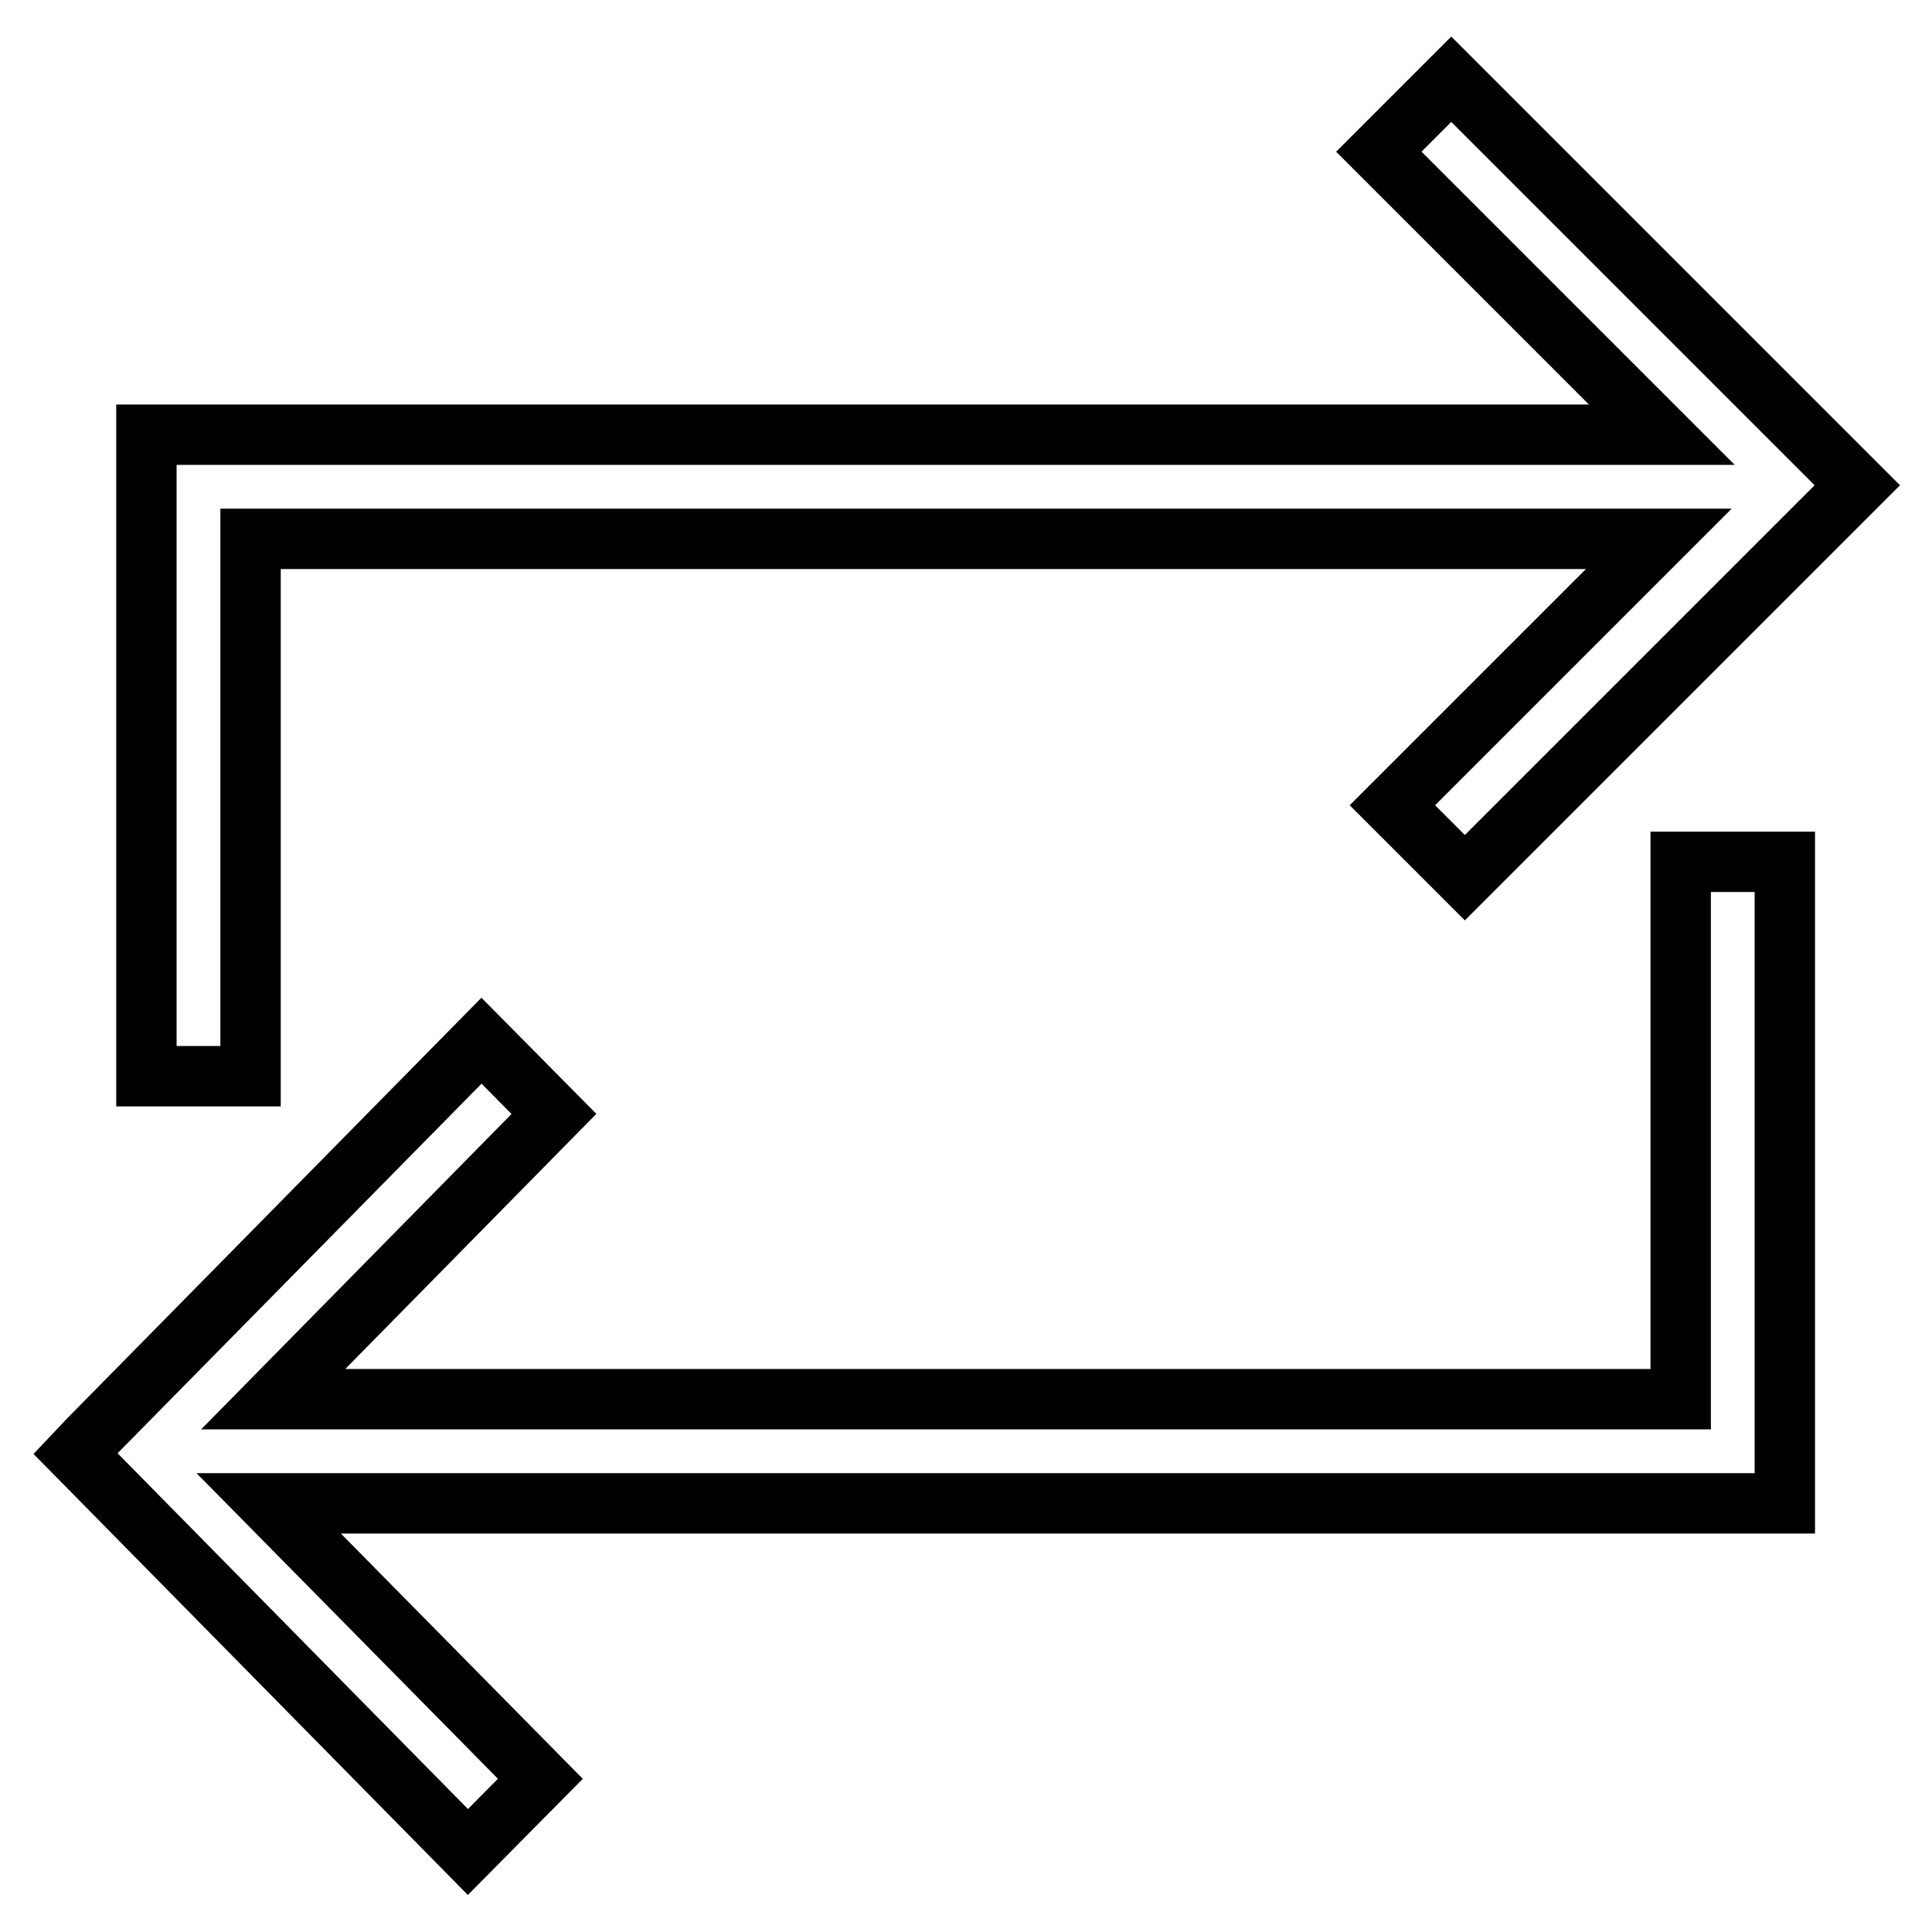 <?xml version="1.0" encoding="utf-8"?>
<!-- Svg Vector Icons : http://www.onlinewebfonts.com/icon -->
<!DOCTYPE svg PUBLIC "-//W3C//DTD SVG 1.1//EN" "http://www.w3.org/Graphics/SVG/1.1/DTD/svg11.dtd">
<svg version="1.1" xmlns="http://www.w3.org/2000/svg" xmlns:xlink="http://www.w3.org/1999/xlink" x="0px" y="0px" viewBox="0 0 256 256" enable-background="new 0 0 256 256" xml:space="preserve">
<g> <path stroke-width="8" fill-opacity="0" stroke="#000000"  d="M33.3,71.4h186.5l-35.3,35.3l9.6,9.6l52-52l-1.8-1.8v0l-52-52l-9.6,9.6l37.5,37.5H19.4v85h13.8V71.4z  M222.7,185.4H36.2l37.2-37.8l-9.6-9.7l-52,52.8l0,0l-1.8,1.9l52,52.8l9.6-9.7l-36-36.5h200.9v-85h-13.8V185.4z"/></g>
</svg>